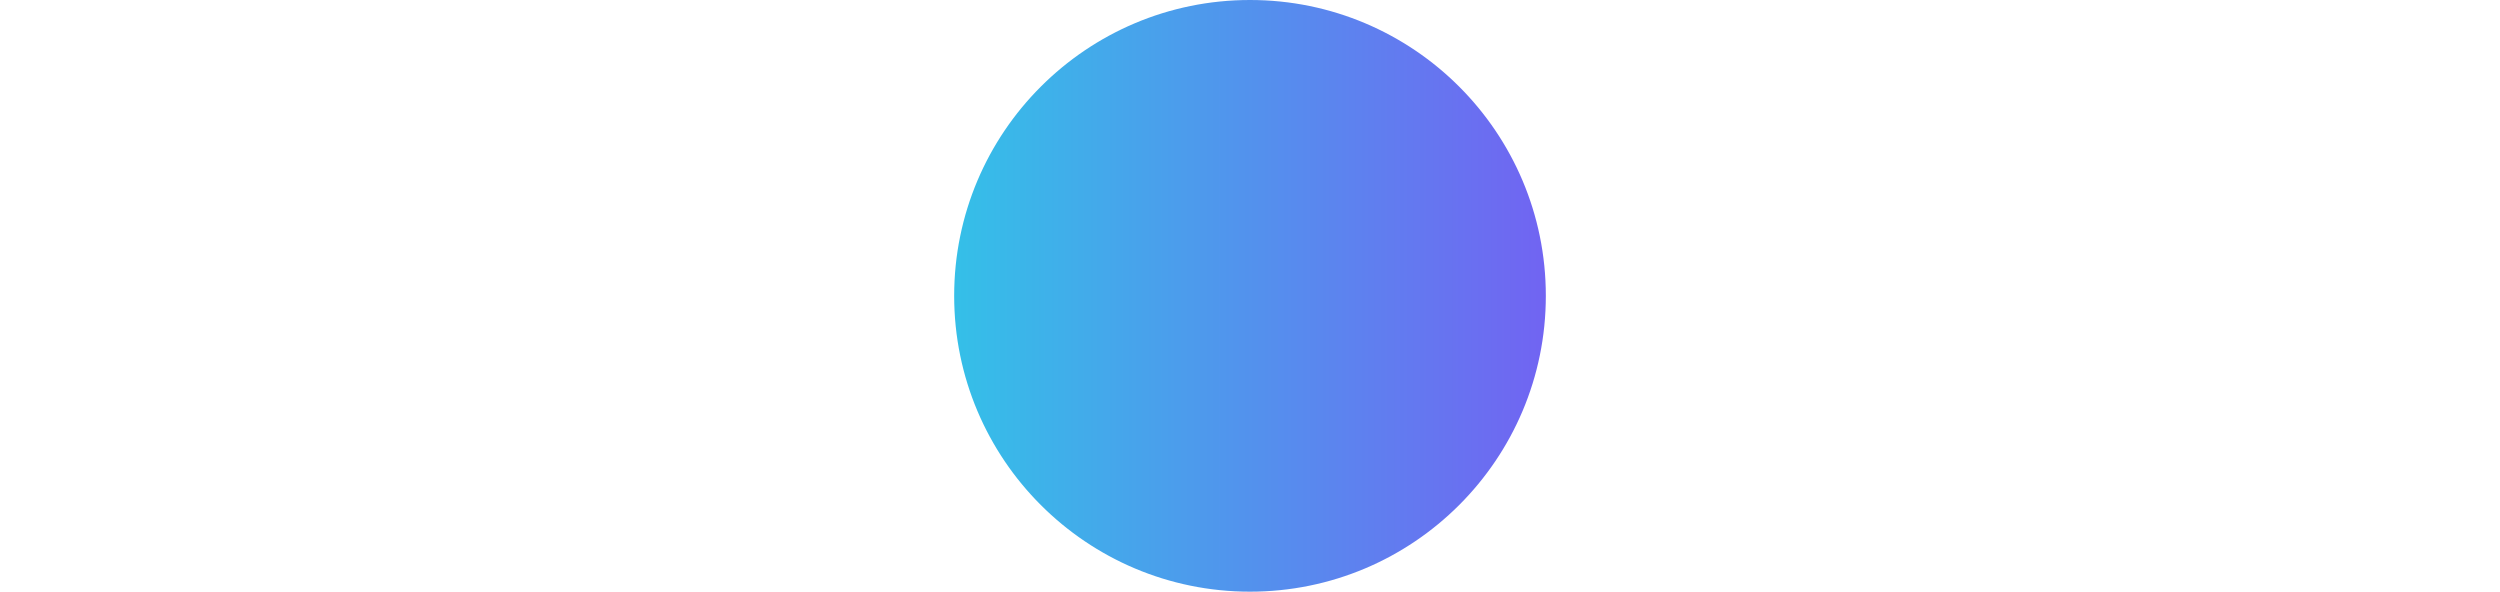 <svg width="60" xmlns="http://www.w3.org/2000/svg" xmlns:xlink="http://www.w3.org/1999/xlink" version="1.1" id="Layer_1" x="0px" y="0px" style="enable-background:new 0 0 40 15.2;" xml:space="preserve" viewBox="12.6 0.5 14.2 14.2">
<style type="text/css">
	.st0{fill:url(#SVGID_1_);}
</style>
<linearGradient id="SVGID_1_" gradientUnits="userSpaceOnUse" x1="12.542" y1="7.6" x2="26.792" y2="7.6">
	<stop offset="0" style="stop-color:#34C0E8"/>
	<stop offset="1" style="stop-color:#7164F2"/>
</linearGradient>
<circle class="st0" cx="19.7" cy="7.6" r="7.1"/>
</svg>